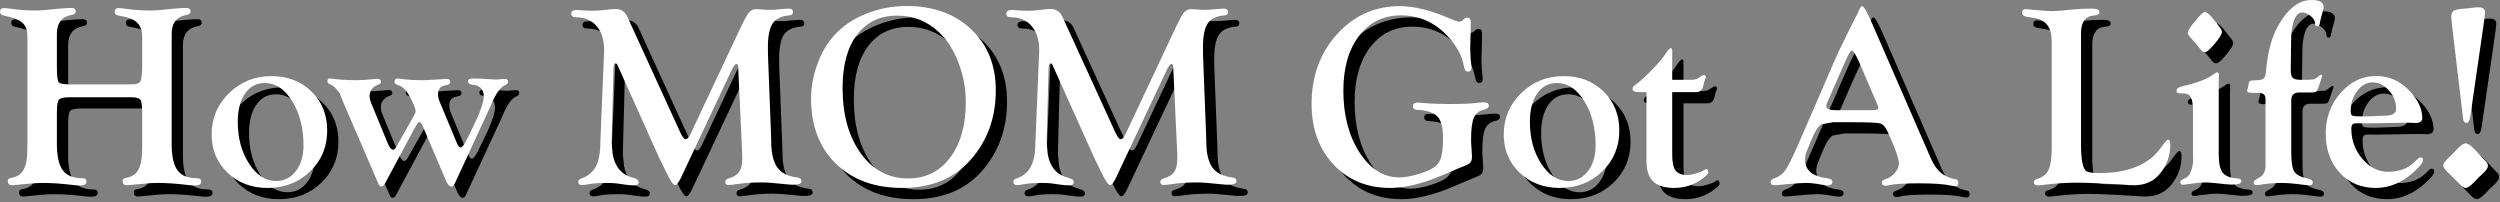 <svg width="667" height="54" viewBox="0 0 667 54" fill="none" xmlns="http://www.w3.org/2000/svg">
<rect x="0" y="0" width="667" height="54" fill="#808080" stroke="none"/>
<path d="M37.932 28.942H21.73C20.113 28.942 19.11 29.159 18.723 29.592C18.358 30.002 18.176 31.107 18.176 32.907V41.418C18.176 44.654 18.7 46.989 19.748 48.425C20.796 49.838 22.517 50.544 24.909 50.544C25.684 50.544 26.071 50.84 26.071 51.433C26.071 52.139 25.479 52.492 24.294 52.492C23.884 52.492 23.075 52.424 21.867 52.287C19.178 51.968 16.706 51.809 14.45 51.809C13.037 51.809 11.158 51.934 8.811 52.185C7.421 52.344 6.543 52.424 6.179 52.424C5.45 52.424 5.085 52.048 5.085 51.296C5.085 50.817 5.37 50.544 5.939 50.476C7.489 50.225 8.594 49.519 9.255 48.356C9.938 47.194 10.28 45.428 10.28 43.059L10.315 41.213V12.707C10.315 11.044 9.859 9.825 8.947 9.05C8.059 8.252 6.395 7.614 3.957 7.136C3.319 6.999 3 6.669 3 6.145C3 5.484 3.365 5.153 4.094 5.153C4.504 5.153 5.256 5.233 6.35 5.393C8.195 5.666 10.36 5.803 12.844 5.803C13.687 5.803 15.487 5.655 18.244 5.358C19.885 5.199 21.127 5.119 21.97 5.119C22.79 5.119 23.2 5.427 23.2 6.042C23.2 6.543 22.87 6.851 22.209 6.965C19.52 7.421 18.176 9.118 18.176 12.058V20.842C18.176 23.166 18.335 24.533 18.654 24.943C18.996 25.331 20.101 25.524 21.97 25.524H37.932C39.322 25.524 40.165 25.251 40.461 24.704C40.78 24.134 40.94 22.585 40.94 20.056V12.707C40.94 9.79 39.333 8.036 36.12 7.443L34.548 7.136C33.91 7.022 33.591 6.691 33.591 6.145C33.591 5.484 33.955 5.153 34.685 5.153C35.095 5.153 35.847 5.233 36.94 5.393C38.809 5.666 40.985 5.803 43.469 5.803C44.335 5.803 46.135 5.655 48.869 5.358C50.51 5.199 51.752 5.119 52.595 5.119C53.415 5.119 53.825 5.427 53.825 6.042C53.825 6.543 53.495 6.851 52.834 6.965C50.145 7.421 48.801 9.118 48.801 12.058V41.418C48.801 44.654 49.313 46.989 50.339 48.425C51.387 49.838 53.085 50.544 55.432 50.544C56.275 50.544 56.696 50.84 56.696 51.433C56.696 52.139 56.104 52.492 54.919 52.492C54.509 52.492 53.711 52.424 52.526 52.287C49.815 51.968 47.342 51.809 45.109 51.809C43.674 51.809 41.783 51.934 39.435 52.185C38.046 52.344 37.168 52.424 36.804 52.424C36.075 52.424 35.71 52.048 35.71 51.296C35.71 50.817 35.995 50.544 36.565 50.476C38.114 50.225 39.219 49.519 39.88 48.356C40.563 47.194 40.905 45.428 40.905 43.059L40.94 41.213V33.693C40.94 31.46 40.791 30.116 40.495 29.66C40.199 29.182 39.344 28.942 37.932 28.942Z" fill="black"/>
<path d="M75.427 23.303C79.733 23.303 83.288 24.67 86.091 27.404C88.894 30.139 90.295 33.614 90.295 37.829C90.295 42.181 88.768 45.827 85.715 48.767C82.684 51.683 78.902 53.142 74.367 53.142C70.106 53.142 66.551 51.786 63.703 49.074C60.878 46.363 59.465 42.956 59.465 38.855C59.465 34.548 61.014 30.879 64.113 27.849C67.235 24.818 71.006 23.303 75.427 23.303ZM73.649 25.148C71.439 25.148 69.685 26.083 68.386 27.951C67.087 29.82 66.438 32.338 66.438 35.505C66.438 39.834 67.44 43.548 69.445 46.648C71.451 49.746 73.866 51.296 76.691 51.296C78.833 51.296 80.576 50.419 81.921 48.664C83.288 46.887 83.972 44.608 83.972 41.828C83.972 37.18 82.969 33.238 80.964 30.002C78.959 26.766 76.52 25.148 73.649 25.148Z" fill="black"/>
<path d="M133.771 31.574L124.304 52.014C124.076 52.515 123.814 52.766 123.518 52.766C122.948 52.766 122.458 52.287 122.048 51.33L115.827 36.735C115.508 35.961 115.201 35.573 114.904 35.573C114.631 35.573 114.209 36.109 113.64 37.18L105.676 52.014C105.402 52.515 105.072 52.766 104.685 52.766C104.411 52.766 104.172 52.526 103.967 52.048L94.738 30.651L93.986 28.84C93.212 27.04 92.209 25.912 90.978 25.456C90.568 25.319 90.363 25.08 90.363 24.738C90.363 24.214 90.534 23.952 90.876 23.952C91.127 23.952 91.355 23.963 91.56 23.986C93.428 24.26 95.593 24.396 98.054 24.396C99.17 24.396 100.777 24.294 102.873 24.089C103.283 24.043 103.568 24.02 103.728 24.02C104.32 24.02 104.628 24.271 104.65 24.773C104.673 25.114 104.479 25.365 104.069 25.524C102.429 26.117 101.608 27.131 101.608 28.566C101.608 29.204 101.779 29.922 102.121 30.72L106.394 41.11C106.895 42.341 107.396 42.956 107.897 42.956C108.171 42.956 108.479 42.648 108.82 42.033L113.4 33.933C113.742 33.317 113.902 32.873 113.879 32.6C113.856 31.916 113.309 30.594 112.238 28.635C111.372 26.994 110.301 25.991 109.025 25.627C108.524 25.49 108.273 25.217 108.273 24.807C108.273 24.237 108.501 23.952 108.957 23.952C109.299 23.952 109.652 23.986 110.017 24.055C111.498 24.283 113.56 24.396 116.203 24.396C116.682 24.396 117.696 24.34 119.245 24.226L121.091 24.123C121.638 24.078 121.991 24.055 122.15 24.055C122.788 24.055 123.107 24.294 123.107 24.773C123.107 25.205 122.925 25.479 122.561 25.593L121.433 25.866C120.384 26.14 119.86 26.926 119.86 28.225C119.86 28.817 120.031 29.512 120.373 30.31L124.987 41.384C125.261 42.022 125.557 42.341 125.876 42.341C126.263 42.341 126.742 41.794 127.312 40.7L128.645 38C130.923 33.488 132.062 30.389 132.062 28.703C132.062 26.812 131.049 25.775 129.021 25.593C128.269 25.524 127.893 25.228 127.893 24.704C127.893 24.203 128.246 23.952 128.952 23.952C130.114 23.952 131.094 23.975 131.892 24.02L135.412 24.226L137.019 24.089C137.383 24.066 137.634 24.055 137.771 24.055C138.272 24.055 138.522 24.317 138.522 24.841C138.522 25.228 138.283 25.513 137.805 25.695C136.574 26.197 135.378 27.814 134.216 30.549L133.771 31.574Z" fill="black"/>
<path d="M170.412 7.546L184.426 38.171C185.041 39.515 185.554 40.176 185.964 40.153C186.374 40.13 186.796 39.663 187.229 38.752L200.148 11.306C201.356 8.708 202.222 7.079 202.746 6.418C203.27 5.757 203.954 5.427 204.797 5.427C205.116 5.427 205.617 5.461 206.301 5.529C206.962 5.598 207.645 5.632 208.352 5.632C209.286 5.632 210.437 5.552 211.804 5.393C212.51 5.324 213.034 5.29 213.376 5.29C214.174 5.29 214.572 5.609 214.572 6.247C214.572 6.771 214.265 7.056 213.649 7.102C211.507 7.261 210.004 7.979 209.138 9.255C208.295 10.531 207.873 12.684 207.873 15.715L207.907 18.039L208.728 39.299L208.762 40.7C208.762 43.845 209.309 46.18 210.402 47.707C211.519 49.211 213.342 50.1 215.871 50.373C216.509 50.464 216.828 50.795 216.828 51.364C216.828 51.98 216.053 52.287 214.504 52.287C214.048 52.287 213.319 52.23 212.316 52.116C209.536 51.82 207.565 51.672 206.403 51.672C204.011 51.672 202.017 51.786 200.422 52.014C198.918 52.242 197.893 52.355 197.346 52.355C196.776 52.355 196.491 52.071 196.491 51.501C196.491 51.068 196.822 50.76 197.482 50.578C198.781 50.214 199.693 49.633 200.217 48.835C200.764 48.037 201.037 46.852 201.037 45.28C201.037 44.528 201.026 43.993 201.003 43.674L199.943 20.979C199.921 20.363 199.772 20.056 199.499 20.056C199.157 20.056 198.69 20.682 198.098 21.936L185.246 49.211L184.768 50.236C184.107 51.649 183.56 52.367 183.127 52.39C182.626 52.412 181.783 51.159 180.598 48.63L178.854 45.075L167.883 20.671L167.644 20.158C167.552 19.999 167.416 19.919 167.233 19.919C166.869 19.919 166.687 20.386 166.687 21.32L166.652 22.414L166.174 41.042L166.481 44.255C167.119 47.605 168.908 49.655 171.848 50.407C172.873 50.658 173.386 51.045 173.386 51.569C173.386 52.162 172.987 52.458 172.189 52.458C171.574 52.458 170.845 52.401 170.002 52.287L167.575 51.945C166.96 51.854 166.071 51.809 164.909 51.809C162.836 51.809 161.218 51.922 160.056 52.15C159.304 52.31 158.734 52.39 158.347 52.39C157.64 52.39 157.287 52.093 157.287 51.501C157.287 51.091 157.561 50.795 158.107 50.612C159.862 50.02 161.138 48.972 161.936 47.468C162.756 45.941 163.166 43.833 163.166 41.145L164.089 18.689L164.191 16.398C164.191 13.664 163.519 11.522 162.175 9.973C160.853 8.4 159.03 7.614 156.706 7.614C155.84 7.614 155.407 7.295 155.407 6.657C155.407 5.996 155.897 5.666 156.877 5.666C157.082 5.666 157.344 5.677 157.663 5.7L159.646 5.837C160.01 5.86 160.477 5.871 161.047 5.871C162.118 5.871 163.166 5.803 164.191 5.666C165.741 5.484 166.743 5.393 167.199 5.393C168.703 5.393 169.774 6.11 170.412 7.546Z" fill="black"/>
<path d="M244.89 4.606C251.999 4.606 257.741 6.68 262.116 10.827C266.491 14.951 268.679 20.375 268.679 27.097C268.679 34.411 266.423 40.609 261.911 45.69C257.513 50.658 251.452 53.142 243.728 53.142C236.345 53.142 230.443 50.988 226.022 46.682C221.602 42.352 219.392 36.576 219.392 29.352C219.392 26.254 219.95 23.177 221.066 20.124C222.183 17.048 223.698 14.473 225.612 12.399C227.823 9.961 230.625 8.059 234.021 6.691C237.438 5.301 241.062 4.606 244.89 4.606ZM242.395 7.17C237.814 7.17 234.237 8.868 231.662 12.263C229.087 15.658 227.8 20.386 227.8 26.447C227.8 33.602 229.418 39.424 232.653 43.913C235.889 48.379 240.093 50.612 245.266 50.612C249.937 50.612 253.674 48.767 256.477 45.075C259.279 41.361 260.681 36.405 260.681 30.207C260.681 26.63 260.031 23.143 258.732 19.748C257.434 16.33 255.702 13.618 253.537 11.613C250.393 8.651 246.678 7.17 242.395 7.17Z" fill="black"/>
<path d="M286.486 7.546L300.5 38.171C301.115 39.515 301.628 40.176 302.038 40.153C302.448 40.13 302.87 39.663 303.303 38.752L316.223 11.306C317.43 8.708 318.296 7.079 318.82 6.418C319.344 5.757 320.028 5.427 320.871 5.427C321.19 5.427 321.691 5.461 322.375 5.529C323.036 5.598 323.719 5.632 324.426 5.632C325.36 5.632 326.511 5.552 327.878 5.393C328.584 5.324 329.108 5.29 329.45 5.29C330.248 5.29 330.646 5.609 330.646 6.247C330.646 6.771 330.339 7.056 329.724 7.102C327.582 7.261 326.078 7.979 325.212 9.255C324.369 10.531 323.947 12.684 323.947 15.715L323.981 18.039L324.802 39.299L324.836 40.7C324.836 43.845 325.383 46.18 326.477 47.707C327.593 49.211 329.416 50.1 331.945 50.373C332.583 50.464 332.902 50.795 332.902 51.364C332.902 51.98 332.128 52.287 330.578 52.287C330.122 52.287 329.393 52.23 328.391 52.116C325.611 51.82 323.64 51.672 322.478 51.672C320.085 51.672 318.091 51.786 316.496 52.014C314.992 52.242 313.967 52.355 313.42 52.355C312.85 52.355 312.565 52.071 312.565 51.501C312.565 51.068 312.896 50.76 313.557 50.578C314.855 50.214 315.767 49.633 316.291 48.835C316.838 48.037 317.111 46.852 317.111 45.28C317.111 44.528 317.1 43.993 317.077 43.674L316.018 20.979C315.995 20.363 315.847 20.056 315.573 20.056C315.231 20.056 314.764 20.682 314.172 21.936L301.32 49.211L300.842 50.236C300.181 51.649 299.634 52.367 299.201 52.39C298.7 52.412 297.857 51.159 296.672 48.63L294.929 45.075L283.957 20.671L283.718 20.158C283.627 19.999 283.49 19.919 283.308 19.919C282.943 19.919 282.761 20.386 282.761 21.32L282.727 22.414L282.248 41.042L282.556 44.255C283.194 47.605 284.982 49.655 287.922 50.407C288.947 50.658 289.46 51.045 289.46 51.569C289.46 52.162 289.061 52.458 288.264 52.458C287.648 52.458 286.919 52.401 286.076 52.287L283.649 51.945C283.034 51.854 282.146 51.809 280.983 51.809C278.91 51.809 277.292 51.922 276.13 52.15C275.378 52.31 274.808 52.39 274.421 52.39C273.715 52.39 273.361 52.093 273.361 51.501C273.361 51.091 273.635 50.795 274.182 50.612C275.936 50.02 277.212 48.972 278.01 47.468C278.83 45.941 279.24 43.833 279.24 41.145L280.163 18.689L280.266 16.398C280.266 13.664 279.593 11.522 278.249 9.973C276.927 8.4 275.104 7.614 272.78 7.614C271.914 7.614 271.481 7.295 271.481 6.657C271.481 5.996 271.971 5.666 272.951 5.666C273.156 5.666 273.418 5.677 273.737 5.7L275.72 5.837C276.084 5.86 276.551 5.871 277.121 5.871C278.192 5.871 279.24 5.803 280.266 5.666C281.815 5.484 282.818 5.393 283.273 5.393C284.777 5.393 285.848 6.11 286.486 7.546Z" fill="black"/>
<path d="M376.481 4.641C380.287 4.641 384.742 5.746 389.846 7.956C391.145 8.503 391.976 8.776 392.341 8.776C392.66 8.776 392.945 8.662 393.195 8.435L393.571 8.093C393.799 7.865 394.073 7.74 394.392 7.717C395.075 7.694 395.417 8.104 395.417 8.947L395.383 11.34L395.246 16.023L395.349 18.483C395.394 19.099 395.463 19.759 395.554 20.466C395.576 20.739 395.588 20.944 395.588 21.081C395.588 21.81 395.235 22.152 394.528 22.106C394.05 22.084 393.731 21.605 393.571 20.671C393.116 17.936 391.669 15.259 389.23 12.639C385.79 8.947 381.631 7.102 376.755 7.102C372.106 7.102 368.381 8.936 365.578 12.604C362.798 16.25 361.408 21.115 361.408 27.199C361.408 33.716 362.844 39.208 365.715 43.674C368.609 48.117 372.163 50.339 376.379 50.339C377.632 50.339 379.227 50.065 381.164 49.519C383.101 48.949 384.571 48.334 385.573 47.673C386.485 47.08 387.111 46.215 387.453 45.075C387.818 43.936 388 42.17 388 39.777C388 37.043 387.51 35.152 386.53 34.103C385.55 33.033 383.716 32.429 381.027 32.292C380.321 32.246 379.968 31.916 379.968 31.301C379.968 30.686 380.378 30.378 381.198 30.378C381.449 30.378 381.848 30.401 382.395 30.446C384.628 30.651 387.157 30.754 389.982 30.754C392.899 30.754 395.041 30.674 396.408 30.515C397.434 30.378 398.288 30.31 398.972 30.31C399.792 30.31 400.202 30.606 400.202 31.198C400.202 31.745 399.792 32.098 398.972 32.258C397.65 32.531 396.739 33.238 396.237 34.377C395.736 35.516 395.485 37.442 395.485 40.153C395.485 40.996 395.52 41.748 395.588 42.409C395.679 43.548 395.725 44.346 395.725 44.802C395.725 45.508 395.576 46.032 395.28 46.374C395.007 46.693 394.437 47.012 393.571 47.331C393.047 47.513 391.236 48.277 388.137 49.621C382.691 51.968 377.94 53.142 373.884 53.142C367.731 53.142 362.696 51.057 358.776 46.887C354.88 42.717 352.932 37.328 352.932 30.72C352.932 23.337 355.188 17.15 359.699 12.16C364.211 7.147 369.805 4.641 376.481 4.641Z" fill="black"/>
<path d="M420.163 23.303C424.47 23.303 428.024 24.67 430.827 27.404C433.63 30.139 435.031 33.614 435.031 37.829C435.031 42.181 433.505 45.827 430.451 48.767C427.421 51.683 423.638 53.142 419.104 53.142C414.842 53.142 411.288 51.786 408.439 49.074C405.614 46.363 404.201 42.956 404.201 38.855C404.201 34.548 405.751 30.879 408.85 27.849C411.971 24.818 415.743 23.303 420.163 23.303ZM418.386 25.148C416.175 25.148 414.421 26.083 413.122 27.951C411.823 29.82 411.174 32.338 411.174 35.505C411.174 39.834 412.176 43.548 414.182 46.648C416.187 49.746 418.602 51.296 421.428 51.296C423.57 51.296 425.313 50.419 426.657 48.664C428.024 46.887 428.708 44.608 428.708 41.828C428.708 37.18 427.705 33.238 425.7 30.002C423.695 26.766 421.257 25.148 418.386 25.148Z" fill="black"/>
<path d="M449.147 27.575V44.255C449.147 46.283 449.444 47.696 450.036 48.493C450.651 49.291 451.722 49.69 453.249 49.69C453.841 49.69 454.628 49.541 455.607 49.245C456.61 48.949 457.305 48.653 457.692 48.356C457.943 48.174 458.125 48.083 458.239 48.083C458.513 48.083 458.684 48.311 458.752 48.767L458.82 49.108L458.41 49.69C455.904 51.991 452.998 53.142 449.694 53.142C447.142 53.142 445.262 52.56 444.055 51.398C442.87 50.236 442.277 48.436 442.277 45.998V27.575H440.192C439.099 27.575 438.552 27.279 438.552 26.686C438.552 26.322 438.837 25.946 439.406 25.559C440.386 24.898 441.787 23.633 443.61 21.765C445.433 19.896 446.652 18.472 447.268 17.492C447.974 16.376 448.498 15.829 448.84 15.852C449.022 15.874 449.125 16.045 449.147 16.364V24.294H454.104C454.992 24.294 455.642 24.146 456.052 23.85L456.94 23.269C457.123 23.132 457.328 23.052 457.556 23.029C457.943 23.006 458.125 23.189 458.103 23.576C458.08 23.781 458 24.032 457.863 24.328C457.727 24.602 457.59 25.103 457.453 25.832C457.202 26.994 456.576 27.575 455.573 27.575H449.147Z" fill="black"/>
<path d="M502.502 9.323L518.054 45.041C518.828 46.841 519.74 48.185 520.788 49.074C521.836 49.963 523.192 50.555 524.855 50.852C525.266 50.92 525.471 51.239 525.471 51.809C525.471 52.424 525.209 52.72 524.685 52.697C524.388 52.675 523.955 52.606 523.386 52.492C521.631 52.105 518.806 51.911 514.909 51.911C510.99 51.911 508.324 52.082 506.911 52.424C506.569 52.515 506.273 52.56 506.022 52.56C505.384 52.56 505.065 52.242 505.065 51.603C505.065 51.285 505.316 51.045 505.817 50.886C506.911 50.567 507.811 49.997 508.518 49.177C509.247 48.356 509.611 47.491 509.611 46.579C509.611 45.303 508.62 42.5 506.638 38.171C506.022 36.849 505.339 36.097 504.587 35.915C503.858 35.71 501.237 35.607 496.726 35.607H492.077L489.001 36.154C488.158 36.542 487.201 38.046 486.13 40.666L485.07 43.298C484.751 44.05 484.592 44.813 484.592 45.588C484.592 48.459 486.597 50.122 490.607 50.578C491.473 50.692 491.895 51.023 491.872 51.569C491.826 52.162 491.416 52.458 490.642 52.458C490.231 52.458 489.65 52.39 488.898 52.253C487.395 51.957 486.05 51.809 484.865 51.809C483.794 51.809 482.062 51.922 479.67 52.15C477.893 52.333 476.787 52.424 476.354 52.424C475.716 52.424 475.397 52.15 475.397 51.603C475.397 51.148 475.716 50.806 476.354 50.578C477.585 50.191 478.565 49.484 479.294 48.459C480.046 47.411 481.151 45.223 482.609 41.897L491.94 20.363C492.692 18.654 493.216 17.481 493.513 16.843L496.691 10.315C497.785 8.173 498.332 7.102 498.332 7.102C498.332 7.17 498.332 7.204 498.332 7.204C498.332 7.204 498.514 6.783 498.879 5.939C499.243 5.074 499.551 4.641 499.802 4.641C500.166 4.641 500.793 5.598 501.682 7.512L502.502 9.323ZM503.801 30.72L499.323 20.261C498.252 17.754 497.489 16.501 497.033 16.501C496.76 16.501 496.258 17.31 495.529 18.928L494.88 20.363L490.881 29.489L490.505 30.344C490.345 30.686 490.266 30.982 490.266 31.232C490.266 32.007 491.086 32.395 492.727 32.395H502.844C503.71 32.395 504.143 32.155 504.143 31.677C504.143 31.563 504.086 31.369 503.972 31.096L503.801 30.72Z" fill="black"/>
<path d="M558.215 41.555C558.215 45.816 558.728 48.208 559.753 48.732C560.323 49.029 561.439 49.177 563.103 49.177C570.85 49.177 576.341 46.898 579.577 42.341C580.557 40.951 581.172 40.256 581.423 40.256C581.833 40.256 582.038 40.723 582.038 41.657C582.038 44.551 581.092 47.137 579.201 49.416C577.538 51.421 575.271 52.424 572.399 52.424C571.807 52.424 570.725 52.367 569.152 52.253C568.742 52.23 567.375 52.15 565.051 52.014L561.325 51.843C560.072 51.774 558.648 51.74 557.053 51.74C554.41 51.74 551.561 51.922 548.508 52.287C547.574 52.401 546.947 52.458 546.628 52.458C545.967 52.458 545.637 52.162 545.637 51.569C545.637 51.159 545.933 50.874 546.525 50.715C547.984 50.305 548.986 49.519 549.533 48.356C550.103 47.172 550.388 45.246 550.388 42.58V14.006C550.388 10.36 548.872 8.298 545.842 7.819L543.791 7.478C542.925 7.341 542.492 6.999 542.492 6.452C542.492 5.769 542.834 5.427 543.518 5.427C543.745 5.427 544.076 5.461 544.509 5.529C544.828 5.552 545.272 5.598 545.842 5.666L547.312 5.769C548.701 5.905 549.738 5.974 550.422 5.974C551.516 5.974 553.259 5.837 555.651 5.563C557.429 5.381 559.24 5.29 561.086 5.29C562.453 5.29 563.137 5.609 563.137 6.247C563.137 6.794 562.647 7.09 561.667 7.136C559.366 7.295 558.215 8.879 558.215 11.887V41.555Z" fill="black"/>
<path d="M591.267 6.145C591.745 6.145 592.6 6.919 593.83 8.469L595.266 10.315C595.607 10.747 595.79 11.146 595.812 11.511C595.835 12.058 595.209 13.094 593.933 14.621C592.657 16.148 591.779 16.911 591.301 16.911C590.982 16.911 590.674 16.774 590.378 16.501L588.771 14.553L587.268 12.844C586.88 12.365 586.687 11.978 586.687 11.682C586.687 11.226 587.359 10.189 588.703 8.571C590.048 6.953 590.902 6.145 591.267 6.145ZM594.958 24.807V44.187C594.958 46.511 595.3 48.129 595.983 49.04C596.69 49.952 597.989 50.464 599.88 50.578C600.632 50.624 601.008 50.886 601.008 51.364C601.008 51.957 600.108 52.253 598.308 52.253C598.08 52.253 597.59 52.219 596.838 52.15L594.274 51.877C592.862 51.74 591.927 51.672 591.472 51.672C590.264 51.672 588.635 51.831 586.584 52.15C586.083 52.242 585.695 52.287 585.422 52.287C584.943 52.287 584.704 52.071 584.704 51.638C584.704 51.342 584.852 51.114 585.148 50.954L586.311 50.373C586.812 50.122 587.233 49.53 587.575 48.596C587.94 47.661 588.122 46.682 588.122 45.656L588.088 44.221V32.634C588.088 30.856 587.894 29.626 587.507 28.942C587.142 28.259 586.47 27.917 585.49 27.917H584.704C584.271 27.917 583.975 27.826 583.815 27.644C583.747 27.552 583.713 27.393 583.713 27.165C583.713 26.595 584.408 26.162 585.798 25.866C589.261 25.137 591.984 24.032 593.967 22.551C594.217 22.391 594.411 22.311 594.548 22.311C594.867 22.334 595.026 22.551 595.026 22.961L594.992 23.269C594.969 23.474 594.958 23.986 594.958 24.807Z" fill="black"/>
<path d="M619.636 27.678H616.354C614.987 27.678 614.304 28.395 614.304 29.831V43.81C614.304 46.294 614.589 47.969 615.158 48.835C615.751 49.701 616.993 50.316 618.884 50.681C619.659 50.84 620.046 51.171 620.046 51.672C620.046 52.196 619.715 52.458 619.055 52.458C618.872 52.458 618.326 52.401 617.414 52.287C615.158 51.968 613.244 51.809 611.672 51.809C609.849 51.809 607.969 51.968 606.032 52.287C605.554 52.355 605.201 52.39 604.973 52.39C604.517 52.39 604.289 52.173 604.289 51.74C604.289 51.398 604.494 51.114 604.904 50.886L605.896 50.305C606.921 49.712 607.434 48.675 607.434 47.194V29.352C607.434 28.327 606.875 27.814 605.759 27.814L604.699 27.78H603.879C602.99 27.78 602.546 27.587 602.546 27.199C602.546 27.04 602.591 26.835 602.683 26.584C602.774 26.333 602.865 25.9 602.956 25.285C603.024 24.784 603.264 24.522 603.674 24.499L605.314 24.396C606.135 24.351 606.693 24.18 606.989 23.884C607.308 23.588 607.502 23.006 607.57 22.141C607.958 17.128 609.017 13.072 610.749 9.973C613.347 5.324 616.32 3 619.67 3C621.857 3 622.951 3.627 622.951 4.88C622.951 5.085 622.894 5.381 622.78 5.769C622.325 7.364 622.04 8.503 621.926 9.187C621.857 9.756 621.664 10.041 621.345 10.041C621.003 10.041 620.798 9.882 620.729 9.562L620.593 8.845C620.456 8.229 620.023 7.66 619.294 7.136C618.588 6.589 617.904 6.315 617.243 6.315C616.332 6.315 615.603 7.01 615.056 8.4C614.532 9.768 614.27 11.602 614.27 13.903L614.167 21.662C614.167 22.688 614.338 23.383 614.68 23.747C615.044 24.112 615.728 24.294 616.73 24.294C618.713 24.294 619.886 24.26 620.251 24.191C620.638 24.1 621.174 23.747 621.857 23.132L622.165 22.961C622.461 22.938 622.598 23.075 622.575 23.371L622.404 23.747L621.584 26.276C621.356 26.937 621.14 27.336 620.935 27.473C620.752 27.609 620.319 27.678 619.636 27.678Z" fill="black"/>
<path d="M636.931 23.269C640.463 23.269 643.505 24.659 646.057 27.439C648.199 29.785 649.27 32.133 649.27 34.48C649.27 35.368 648.654 35.812 647.424 35.812L645.852 35.744H645.065L636.521 35.881L633.137 35.915L631.975 35.881C631.314 35.881 630.892 35.961 630.71 36.12C630.459 36.348 630.334 36.77 630.334 37.385C630.334 40.393 631.314 43.059 633.273 45.383C635.256 47.684 637.535 48.835 640.109 48.835C643.003 48.835 645.316 48.003 647.048 46.34L648.142 45.28C648.324 45.098 648.518 45.007 648.723 45.007C649.224 45.007 649.475 45.246 649.475 45.725C649.475 46.385 648.597 47.491 646.843 49.04C643.744 51.774 640.417 53.142 636.862 53.142C632.92 53.142 629.707 51.786 627.224 49.074C624.74 46.363 623.498 42.865 623.498 38.581C623.498 34.434 624.82 30.845 627.463 27.814C630.129 24.784 633.285 23.269 636.931 23.269ZM635.974 24.977C634.424 24.977 633.068 25.741 631.906 27.268C630.744 28.794 630.163 30.594 630.163 32.668C630.163 33.329 630.323 33.727 630.642 33.864C630.983 34.001 631.883 34.069 633.342 34.069C634.094 34.069 634.891 34.047 635.734 34.001C637.785 33.91 638.97 33.864 639.289 33.864C641.294 33.864 642.297 33.249 642.297 32.019C642.297 30.173 641.647 28.544 640.349 27.131C639.073 25.695 637.614 24.977 635.974 24.977Z" fill="black"/>
<path d="M665.812 8.264L662.121 33.762C661.939 35.106 661.586 35.778 661.062 35.778C660.537 35.778 660.23 35.38 660.139 34.582L657.199 9.699C657.062 8.492 656.994 7.728 656.994 7.409C656.994 6.68 657.199 6.179 657.609 5.905C658.042 5.609 658.897 5.415 660.173 5.324C660.902 5.279 661.597 5.21 662.258 5.119C663.169 5.005 663.83 4.948 664.24 4.948C665.425 4.948 666.018 5.427 666.018 6.384L665.915 7.307L665.812 8.264ZM660.822 41.247C661.415 41.247 662.178 41.748 663.112 42.751L665.129 44.904L666.462 46.306C666.667 46.602 666.77 46.932 666.77 47.297C666.77 47.821 666.268 48.539 665.266 49.45C664.742 49.883 664.092 50.521 663.317 51.364C662.224 52.549 661.392 53.142 660.822 53.142C660.367 53.142 659.751 52.731 658.977 51.911C657.928 50.772 657.119 49.952 656.55 49.45C655.433 48.448 654.875 47.673 654.875 47.126C654.875 46.602 655.365 45.907 656.345 45.041C656.846 44.608 657.575 43.867 658.532 42.819C659.512 41.771 660.275 41.247 660.822 41.247Z" fill="black"/>
<path d="M34.932 25.942H18.73C17.113 25.942 16.11 26.159 15.723 26.592C15.358 27.002 15.176 28.107 15.176 29.907V38.418C15.176 41.654 15.7 43.989 16.748 45.425C17.796 46.838 19.517 47.544 21.909 47.544C22.684 47.544 23.071 47.84 23.071 48.433C23.071 49.139 22.479 49.492 21.294 49.492C20.884 49.492 20.075 49.424 18.867 49.287C16.178 48.968 13.706 48.809 11.45 48.809C10.037 48.809 8.158 48.934 5.811 49.185C4.421 49.344 3.543 49.424 3.179 49.424C2.45 49.424 2.085 49.048 2.085 48.296C2.085 47.817 2.37 47.544 2.939 47.476C4.489 47.225 5.594 46.519 6.255 45.356C6.938 44.194 7.28 42.428 7.28 40.059L7.314 38.213V9.707C7.314 8.044 6.859 6.825 5.947 6.05C5.059 5.252 3.395 4.614 0.957 4.136C0.319 3.999 0 3.669 0 3.145C0 2.484 0.365 2.153 1.094 2.153C1.504 2.153 2.256 2.233 3.35 2.393C5.195 2.666 7.36 2.803 9.844 2.803C10.687 2.803 12.487 2.655 15.244 2.358C16.885 2.199 18.127 2.119 18.97 2.119C19.79 2.119 20.2 2.427 20.2 3.042C20.2 3.543 19.87 3.851 19.209 3.965C16.52 4.421 15.176 6.118 15.176 9.058V17.842C15.176 20.166 15.335 21.533 15.654 21.943C15.996 22.331 17.101 22.524 18.97 22.524H34.932C36.322 22.524 37.165 22.251 37.461 21.704C37.78 21.134 37.94 19.585 37.94 17.056V9.707C37.94 6.79 36.333 5.036 33.12 4.443L31.548 4.136C30.91 4.022 30.591 3.691 30.591 3.145C30.591 2.484 30.955 2.153 31.685 2.153C32.095 2.153 32.847 2.233 33.94 2.393C35.809 2.666 37.985 2.803 40.469 2.803C41.335 2.803 43.135 2.655 45.869 2.358C47.51 2.199 48.752 2.119 49.595 2.119C50.415 2.119 50.825 2.427 50.825 3.042C50.825 3.543 50.495 3.851 49.834 3.965C47.145 4.421 45.801 6.118 45.801 9.058V38.418C45.801 41.654 46.313 43.989 47.339 45.425C48.387 46.838 50.085 47.544 52.432 47.544C53.275 47.544 53.696 47.84 53.696 48.433C53.696 49.139 53.104 49.492 51.919 49.492C51.509 49.492 50.711 49.424 49.526 49.287C46.815 48.968 44.342 48.809 42.109 48.809C40.674 48.809 38.783 48.934 36.435 49.185C35.046 49.344 34.168 49.424 33.804 49.424C33.075 49.424 32.71 49.048 32.71 48.296C32.71 47.817 32.995 47.544 33.565 47.476C35.114 47.225 36.219 46.519 36.88 45.356C37.563 44.194 37.905 42.428 37.905 40.059L37.94 38.213V30.693C37.94 28.46 37.791 27.116 37.495 26.66C37.199 26.182 36.344 25.942 34.932 25.942Z" fill="white"/>
<path d="M72.427 20.303C76.733 20.303 80.288 21.67 83.091 24.404C85.894 27.139 87.295 30.614 87.295 34.829C87.295 39.181 85.768 42.827 82.715 45.767C79.684 48.683 75.902 50.142 71.367 50.142C67.106 50.142 63.551 48.786 60.703 46.074C57.878 43.363 56.465 39.956 56.465 35.855C56.465 31.548 58.014 27.879 61.113 24.849C64.235 21.818 68.006 20.303 72.427 20.303ZM70.649 22.148C68.439 22.148 66.685 23.083 65.386 24.951C64.087 26.82 63.438 29.338 63.438 32.505C63.438 36.834 64.44 40.548 66.445 43.648C68.451 46.746 70.866 48.296 73.691 48.296C75.833 48.296 77.576 47.419 78.921 45.664C80.288 43.887 80.972 41.608 80.972 38.828C80.972 34.18 79.969 30.238 77.964 27.002C75.959 23.766 73.52 22.148 70.649 22.148Z" fill="white"/>
<path d="M130.771 28.574L121.304 49.014C121.076 49.515 120.814 49.766 120.518 49.766C119.948 49.766 119.458 49.287 119.048 48.33L112.827 33.735C112.508 32.961 112.201 32.573 111.904 32.573C111.631 32.573 111.209 33.109 110.64 34.18L102.676 49.014C102.402 49.515 102.072 49.766 101.685 49.766C101.411 49.766 101.172 49.526 100.967 49.048L91.738 27.651L90.986 25.84C90.212 24.04 89.209 22.912 87.978 22.456C87.568 22.319 87.363 22.08 87.363 21.738C87.363 21.214 87.534 20.952 87.876 20.952C88.127 20.952 88.355 20.963 88.56 20.986C90.428 21.26 92.593 21.396 95.054 21.396C96.17 21.396 97.777 21.294 99.873 21.089C100.283 21.043 100.568 21.02 100.728 21.02C101.32 21.02 101.628 21.271 101.65 21.773C101.673 22.114 101.479 22.365 101.069 22.524C99.429 23.117 98.608 24.131 98.608 25.566C98.608 26.204 98.779 26.922 99.121 27.72L103.394 38.11C103.895 39.341 104.396 39.956 104.897 39.956C105.171 39.956 105.479 39.648 105.82 39.033L110.4 30.933C110.742 30.317 110.902 29.873 110.879 29.6C110.856 28.916 110.309 27.594 109.238 25.635C108.372 23.994 107.301 22.991 106.025 22.627C105.524 22.49 105.273 22.217 105.273 21.807C105.273 21.237 105.501 20.952 105.957 20.952C106.299 20.952 106.652 20.986 107.017 21.055C108.498 21.283 110.56 21.396 113.203 21.396C113.682 21.396 114.696 21.34 116.245 21.226L118.091 21.123C118.638 21.078 118.991 21.055 119.15 21.055C119.788 21.055 120.107 21.294 120.107 21.773C120.107 22.205 119.925 22.479 119.561 22.593L118.433 22.866C117.384 23.14 116.86 23.926 116.86 25.225C116.86 25.817 117.031 26.512 117.373 27.31L121.987 38.384C122.261 39.022 122.557 39.341 122.876 39.341C123.263 39.341 123.742 38.794 124.312 37.7L125.645 35C127.923 30.488 129.062 27.389 129.062 25.703C129.062 23.812 128.049 22.775 126.021 22.593C125.269 22.524 124.893 22.228 124.893 21.704C124.893 21.203 125.246 20.952 125.952 20.952C127.114 20.952 128.094 20.975 128.892 21.02L132.412 21.226L134.019 21.089C134.383 21.066 134.634 21.055 134.771 21.055C135.272 21.055 135.522 21.317 135.522 21.841C135.522 22.228 135.283 22.513 134.805 22.695C133.574 23.197 132.378 24.814 131.216 27.549L130.771 28.574Z" fill="white"/>
<path d="M167.412 4.546L181.426 35.171C182.041 36.515 182.554 37.176 182.964 37.153C183.374 37.13 183.796 36.663 184.229 35.752L197.148 8.306C198.356 5.708 199.222 4.079 199.746 3.418C200.27 2.757 200.954 2.427 201.797 2.427C202.116 2.427 202.617 2.461 203.301 2.529C203.962 2.598 204.645 2.632 205.352 2.632C206.286 2.632 207.437 2.552 208.804 2.393C209.51 2.324 210.034 2.29 210.376 2.29C211.174 2.29 211.572 2.609 211.572 3.247C211.572 3.771 211.265 4.056 210.649 4.102C208.507 4.261 207.004 4.979 206.138 6.255C205.295 7.531 204.873 9.684 204.873 12.715L204.907 15.039L205.728 36.299L205.762 37.7C205.762 40.845 206.309 43.18 207.402 44.707C208.519 46.211 210.342 47.1 212.871 47.373C213.509 47.464 213.828 47.795 213.828 48.364C213.828 48.98 213.053 49.287 211.504 49.287C211.048 49.287 210.319 49.23 209.316 49.116C206.536 48.82 204.565 48.672 203.403 48.672C201.011 48.672 199.017 48.786 197.422 49.014C195.918 49.242 194.893 49.355 194.346 49.355C193.776 49.355 193.491 49.071 193.491 48.501C193.491 48.068 193.822 47.76 194.482 47.578C195.781 47.214 196.693 46.633 197.217 45.835C197.764 45.037 198.037 43.852 198.037 42.28C198.037 41.528 198.026 40.993 198.003 40.674L196.943 17.979C196.921 17.363 196.772 17.056 196.499 17.056C196.157 17.056 195.69 17.682 195.098 18.936L182.246 46.211L181.768 47.236C181.107 48.649 180.56 49.367 180.127 49.39C179.626 49.412 178.783 48.159 177.598 45.63L175.854 42.075L164.883 17.671L164.644 17.158C164.552 16.999 164.416 16.919 164.233 16.919C163.869 16.919 163.687 17.386 163.687 18.32L163.652 19.414L163.174 38.042L163.481 41.255C164.119 44.605 165.908 46.655 168.848 47.407C169.873 47.658 170.386 48.045 170.386 48.569C170.386 49.162 169.987 49.458 169.189 49.458C168.574 49.458 167.845 49.401 167.002 49.287L164.575 48.945C163.96 48.854 163.071 48.809 161.909 48.809C159.836 48.809 158.218 48.922 157.056 49.15C156.304 49.31 155.734 49.39 155.347 49.39C154.64 49.39 154.287 49.093 154.287 48.501C154.287 48.091 154.561 47.795 155.107 47.612C156.862 47.02 158.138 45.972 158.936 44.468C159.756 42.941 160.166 40.833 160.166 38.145L161.089 15.688L161.191 13.398C161.191 10.664 160.519 8.522 159.175 6.973C157.853 5.4 156.03 4.614 153.706 4.614C152.84 4.614 152.407 4.295 152.407 3.657C152.407 2.996 152.897 2.666 153.877 2.666C154.082 2.666 154.344 2.677 154.663 2.7L156.646 2.837C157.01 2.86 157.477 2.871 158.047 2.871C159.118 2.871 160.166 2.803 161.191 2.666C162.741 2.484 163.743 2.393 164.199 2.393C165.703 2.393 166.774 3.11 167.412 4.546Z" fill="white"/>
<path d="M241.89 1.606C248.999 1.606 254.741 3.68 259.116 7.827C263.491 11.951 265.679 17.375 265.679 24.097C265.679 31.411 263.423 37.609 258.911 42.69C254.513 47.658 248.452 50.142 240.728 50.142C233.345 50.142 227.443 47.988 223.022 43.682C218.602 39.352 216.392 33.576 216.392 26.352C216.392 23.254 216.95 20.177 218.066 17.124C219.183 14.048 220.698 11.473 222.612 9.399C224.823 6.961 227.625 5.059 231.021 3.691C234.438 2.301 238.062 1.606 241.89 1.606ZM239.395 4.17C234.814 4.17 231.237 5.868 228.662 9.263C226.087 12.658 224.8 17.386 224.8 23.447C224.8 30.602 226.418 36.424 229.653 40.913C232.889 45.379 237.093 47.612 242.266 47.612C246.937 47.612 250.674 45.767 253.477 42.075C256.279 38.361 257.681 33.405 257.681 27.207C257.681 23.63 257.031 20.143 255.732 16.748C254.434 13.33 252.702 10.618 250.537 8.613C247.393 5.651 243.678 4.17 239.395 4.17Z" fill="white"/>
<path d="M283.486 4.546L297.5 35.171C298.115 36.515 298.628 37.176 299.038 37.153C299.448 37.13 299.87 36.663 300.303 35.752L313.223 8.306C314.43 5.708 315.296 4.079 315.82 3.418C316.344 2.757 317.028 2.427 317.871 2.427C318.19 2.427 318.691 2.461 319.375 2.529C320.036 2.598 320.719 2.632 321.426 2.632C322.36 2.632 323.511 2.552 324.878 2.393C325.584 2.324 326.108 2.29 326.45 2.29C327.248 2.29 327.646 2.609 327.646 3.247C327.646 3.771 327.339 4.056 326.724 4.102C324.582 4.261 323.078 4.979 322.212 6.255C321.369 7.531 320.947 9.684 320.947 12.715L320.981 15.039L321.802 36.299L321.836 37.7C321.836 40.845 322.383 43.18 323.477 44.707C324.593 46.211 326.416 47.1 328.945 47.373C329.583 47.464 329.902 47.795 329.902 48.364C329.902 48.98 329.128 49.287 327.578 49.287C327.122 49.287 326.393 49.23 325.391 49.116C322.611 48.82 320.64 48.672 319.478 48.672C317.085 48.672 315.091 48.786 313.496 49.014C311.992 49.242 310.967 49.355 310.42 49.355C309.85 49.355 309.565 49.071 309.565 48.501C309.565 48.068 309.896 47.76 310.557 47.578C311.855 47.214 312.767 46.633 313.291 45.835C313.838 45.037 314.111 43.852 314.111 42.28C314.111 41.528 314.1 40.993 314.077 40.674L313.018 17.979C312.995 17.363 312.847 17.056 312.573 17.056C312.231 17.056 311.764 17.682 311.172 18.936L298.32 46.211L297.842 47.236C297.181 48.649 296.634 49.367 296.201 49.39C295.7 49.412 294.857 48.159 293.672 45.63L291.929 42.075L280.957 17.671L280.718 17.158C280.627 16.999 280.49 16.919 280.308 16.919C279.943 16.919 279.761 17.386 279.761 18.32L279.727 19.414L279.248 38.042L279.556 41.255C280.194 44.605 281.982 46.655 284.922 47.407C285.947 47.658 286.46 48.045 286.46 48.569C286.46 49.162 286.061 49.458 285.264 49.458C284.648 49.458 283.919 49.401 283.076 49.287L280.649 48.945C280.034 48.854 279.146 48.809 277.983 48.809C275.91 48.809 274.292 48.922 273.13 49.15C272.378 49.31 271.808 49.39 271.421 49.39C270.715 49.39 270.361 49.093 270.361 48.501C270.361 48.091 270.635 47.795 271.182 47.612C272.936 47.02 274.212 45.972 275.01 44.468C275.83 42.941 276.24 40.833 276.24 38.145L277.163 15.688L277.266 13.398C277.266 10.664 276.593 8.522 275.249 6.973C273.927 5.4 272.104 4.614 269.78 4.614C268.914 4.614 268.481 4.295 268.481 3.657C268.481 2.996 268.971 2.666 269.951 2.666C270.156 2.666 270.418 2.677 270.737 2.7L272.72 2.837C273.084 2.86 273.551 2.871 274.121 2.871C275.192 2.871 276.24 2.803 277.266 2.666C278.815 2.484 279.818 2.393 280.273 2.393C281.777 2.393 282.848 3.11 283.486 4.546Z" fill="white"/>
<path d="M373.481 1.641C377.287 1.641 381.742 2.746 386.846 4.956C388.145 5.503 388.976 5.776 389.341 5.776C389.66 5.776 389.945 5.662 390.195 5.435L390.571 5.093C390.799 4.865 391.073 4.74 391.392 4.717C392.075 4.694 392.417 5.104 392.417 5.947L392.383 8.34L392.246 13.023L392.349 15.483C392.394 16.099 392.463 16.759 392.554 17.466C392.576 17.739 392.588 17.944 392.588 18.081C392.588 18.81 392.235 19.152 391.528 19.106C391.05 19.084 390.731 18.605 390.571 17.671C390.116 14.937 388.669 12.259 386.23 9.639C382.79 5.947 378.631 4.102 373.755 4.102C369.106 4.102 365.381 5.936 362.578 9.604C359.798 13.25 358.408 18.115 358.408 24.199C358.408 30.716 359.844 36.208 362.715 40.674C365.609 45.117 369.163 47.339 373.379 47.339C374.632 47.339 376.227 47.065 378.164 46.519C380.101 45.949 381.571 45.334 382.573 44.673C383.485 44.08 384.111 43.215 384.453 42.075C384.818 40.936 385 39.17 385 36.777C385 34.043 384.51 32.152 383.53 31.104C382.55 30.033 380.716 29.429 378.027 29.292C377.321 29.246 376.968 28.916 376.968 28.301C376.968 27.686 377.378 27.378 378.198 27.378C378.449 27.378 378.848 27.401 379.395 27.446C381.628 27.651 384.157 27.754 386.982 27.754C389.899 27.754 392.041 27.674 393.408 27.515C394.434 27.378 395.288 27.31 395.972 27.31C396.792 27.31 397.202 27.606 397.202 28.198C397.202 28.745 396.792 29.098 395.972 29.258C394.65 29.531 393.739 30.238 393.237 31.377C392.736 32.516 392.485 34.442 392.485 37.153C392.485 37.996 392.52 38.748 392.588 39.409C392.679 40.548 392.725 41.346 392.725 41.802C392.725 42.508 392.576 43.032 392.28 43.374C392.007 43.693 391.437 44.012 390.571 44.331C390.047 44.513 388.236 45.277 385.137 46.621C379.691 48.968 374.94 50.142 370.884 50.142C364.731 50.142 359.696 48.057 355.776 43.887C351.88 39.717 349.932 34.328 349.932 27.72C349.932 20.337 352.188 14.15 356.699 9.16C361.211 4.147 366.805 1.641 373.481 1.641Z" fill="white"/>
<path d="M417.163 20.303C421.47 20.303 425.024 21.67 427.827 24.404C430.63 27.139 432.031 30.614 432.031 34.829C432.031 39.181 430.505 42.827 427.451 45.767C424.421 48.683 420.638 50.142 416.104 50.142C411.842 50.142 408.288 48.786 405.439 46.074C402.614 43.363 401.201 39.956 401.201 35.855C401.201 31.548 402.751 27.879 405.85 24.849C408.971 21.818 412.743 20.303 417.163 20.303ZM415.386 22.148C413.175 22.148 411.421 23.083 410.122 24.951C408.823 26.82 408.174 29.338 408.174 32.505C408.174 36.834 409.176 40.548 411.182 43.648C413.187 46.746 415.602 48.296 418.428 48.296C420.57 48.296 422.313 47.419 423.657 45.664C425.024 43.887 425.708 41.608 425.708 38.828C425.708 34.18 424.705 30.238 422.7 27.002C420.695 23.766 418.257 22.148 415.386 22.148Z" fill="white"/>
<path d="M446.147 24.575V41.255C446.147 43.283 446.444 44.696 447.036 45.493C447.651 46.291 448.722 46.69 450.249 46.69C450.841 46.69 451.628 46.541 452.607 46.245C453.61 45.949 454.305 45.653 454.692 45.356C454.943 45.174 455.125 45.083 455.239 45.083C455.513 45.083 455.684 45.311 455.752 45.767L455.82 46.108L455.41 46.69C452.904 48.991 449.998 50.142 446.694 50.142C444.142 50.142 442.262 49.56 441.055 48.398C439.87 47.236 439.277 45.436 439.277 42.998V24.575H437.192C436.099 24.575 435.552 24.279 435.552 23.686C435.552 23.322 435.837 22.946 436.406 22.559C437.386 21.898 438.787 20.633 440.61 18.765C442.433 16.896 443.652 15.472 444.268 14.492C444.974 13.376 445.498 12.829 445.84 12.852C446.022 12.874 446.125 13.045 446.147 13.364V21.294H451.104C451.992 21.294 452.642 21.146 453.052 20.85L453.94 20.269C454.123 20.132 454.328 20.052 454.556 20.029C454.943 20.006 455.125 20.189 455.103 20.576C455.08 20.781 455 21.032 454.863 21.328C454.727 21.602 454.59 22.103 454.453 22.832C454.202 23.994 453.576 24.575 452.573 24.575H446.147Z" fill="white"/>
<path d="M499.502 6.323L515.054 42.041C515.828 43.841 516.74 45.185 517.788 46.074C518.836 46.963 520.192 47.555 521.855 47.852C522.266 47.92 522.471 48.239 522.471 48.809C522.471 49.424 522.209 49.72 521.685 49.697C521.388 49.675 520.955 49.606 520.386 49.492C518.631 49.105 515.806 48.911 511.909 48.911C507.99 48.911 505.324 49.082 503.911 49.424C503.569 49.515 503.273 49.56 503.022 49.56C502.384 49.56 502.065 49.242 502.065 48.603C502.065 48.285 502.316 48.045 502.817 47.886C503.911 47.567 504.811 46.997 505.518 46.177C506.247 45.356 506.611 44.491 506.611 43.579C506.611 42.303 505.62 39.5 503.638 35.171C503.022 33.849 502.339 33.097 501.587 32.915C500.858 32.71 498.237 32.607 493.726 32.607H489.077L486.001 33.154C485.158 33.542 484.201 35.046 483.13 37.666L482.07 40.298C481.751 41.05 481.592 41.813 481.592 42.588C481.592 45.459 483.597 47.122 487.607 47.578C488.473 47.692 488.895 48.023 488.872 48.569C488.826 49.162 488.416 49.458 487.642 49.458C487.231 49.458 486.65 49.39 485.898 49.253C484.395 48.957 483.05 48.809 481.865 48.809C480.794 48.809 479.062 48.922 476.67 49.15C474.893 49.333 473.787 49.424 473.354 49.424C472.716 49.424 472.397 49.15 472.397 48.603C472.397 48.148 472.716 47.806 473.354 47.578C474.585 47.191 475.565 46.484 476.294 45.459C477.046 44.411 478.151 42.223 479.609 38.897L488.94 17.363C489.692 15.654 490.216 14.481 490.513 13.843L493.691 7.314C494.785 5.173 495.332 4.102 495.332 4.102C495.332 4.17 495.332 4.204 495.332 4.204C495.332 4.204 495.514 3.783 495.879 2.939C496.243 2.074 496.551 1.641 496.802 1.641C497.166 1.641 497.793 2.598 498.682 4.512L499.502 6.323ZM500.801 27.72L496.323 17.261C495.252 14.754 494.489 13.501 494.033 13.501C493.76 13.501 493.258 14.31 492.529 15.928L491.88 17.363L487.881 26.489L487.505 27.344C487.345 27.686 487.266 27.982 487.266 28.232C487.266 29.007 488.086 29.395 489.727 29.395H499.844C500.71 29.395 501.143 29.155 501.143 28.677C501.143 28.563 501.086 28.369 500.972 28.096L500.801 27.72Z" fill="white"/>
<path d="M555.215 38.555C555.215 42.816 555.728 45.208 556.753 45.732C557.323 46.029 558.439 46.177 560.103 46.177C567.85 46.177 573.341 43.898 576.577 39.341C577.557 37.951 578.172 37.256 578.423 37.256C578.833 37.256 579.038 37.723 579.038 38.657C579.038 41.551 578.092 44.137 576.201 46.416C574.538 48.421 572.271 49.424 569.399 49.424C568.807 49.424 567.725 49.367 566.152 49.253C565.742 49.23 564.375 49.15 562.051 49.014L558.325 48.843C557.072 48.774 555.648 48.74 554.053 48.74C551.41 48.74 548.561 48.922 545.508 49.287C544.574 49.401 543.947 49.458 543.628 49.458C542.967 49.458 542.637 49.162 542.637 48.569C542.637 48.159 542.933 47.874 543.525 47.715C544.984 47.305 545.986 46.519 546.533 45.356C547.103 44.172 547.388 42.246 547.388 39.58V11.006C547.388 7.36 545.872 5.298 542.842 4.819L540.791 4.478C539.925 4.341 539.492 3.999 539.492 3.452C539.492 2.769 539.834 2.427 540.518 2.427C540.745 2.427 541.076 2.461 541.509 2.529C541.828 2.552 542.272 2.598 542.842 2.666L544.312 2.769C545.701 2.905 546.738 2.974 547.422 2.974C548.516 2.974 550.259 2.837 552.651 2.563C554.429 2.381 556.24 2.29 558.086 2.29C559.453 2.29 560.137 2.609 560.137 3.247C560.137 3.794 559.647 4.09 558.667 4.136C556.366 4.295 555.215 5.879 555.215 8.887V38.555Z" fill="white"/>
<path d="M588.267 3.145C588.745 3.145 589.6 3.919 590.83 5.469L592.266 7.314C592.607 7.747 592.79 8.146 592.812 8.511C592.835 9.058 592.209 10.094 590.933 11.621C589.657 13.148 588.779 13.911 588.301 13.911C587.982 13.911 587.674 13.774 587.378 13.501L585.771 11.553L584.268 9.844C583.88 9.365 583.687 8.978 583.687 8.682C583.687 8.226 584.359 7.189 585.703 5.571C587.048 3.953 587.902 3.145 588.267 3.145ZM591.958 21.807V41.187C591.958 43.511 592.3 45.129 592.983 46.04C593.69 46.952 594.989 47.464 596.88 47.578C597.632 47.624 598.008 47.886 598.008 48.364C598.008 48.957 597.108 49.253 595.308 49.253C595.08 49.253 594.59 49.219 593.838 49.15L591.274 48.877C589.862 48.74 588.927 48.672 588.472 48.672C587.264 48.672 585.635 48.831 583.584 49.15C583.083 49.242 582.695 49.287 582.422 49.287C581.943 49.287 581.704 49.071 581.704 48.638C581.704 48.342 581.852 48.114 582.148 47.954L583.311 47.373C583.812 47.122 584.233 46.53 584.575 45.596C584.94 44.661 585.122 43.682 585.122 42.656L585.088 41.221V29.634C585.088 27.856 584.894 26.626 584.507 25.942C584.142 25.259 583.47 24.917 582.49 24.917H581.704C581.271 24.917 580.975 24.826 580.815 24.644C580.747 24.552 580.713 24.393 580.713 24.165C580.713 23.595 581.408 23.162 582.798 22.866C586.261 22.137 588.984 21.032 590.967 19.551C591.217 19.391 591.411 19.311 591.548 19.311C591.867 19.334 592.026 19.551 592.026 19.961L591.992 20.269C591.969 20.474 591.958 20.986 591.958 21.807Z" fill="white"/>
<path d="M616.636 24.678H613.354C611.987 24.678 611.304 25.395 611.304 26.831V40.81C611.304 43.294 611.589 44.969 612.158 45.835C612.751 46.701 613.993 47.316 615.884 47.681C616.659 47.84 617.046 48.171 617.046 48.672C617.046 49.196 616.715 49.458 616.055 49.458C615.872 49.458 615.326 49.401 614.414 49.287C612.158 48.968 610.244 48.809 608.672 48.809C606.849 48.809 604.969 48.968 603.032 49.287C602.554 49.355 602.201 49.39 601.973 49.39C601.517 49.39 601.289 49.173 601.289 48.74C601.289 48.398 601.494 48.114 601.904 47.886L602.896 47.305C603.921 46.712 604.434 45.675 604.434 44.194V26.352C604.434 25.327 603.875 24.814 602.759 24.814L601.699 24.78H600.879C599.99 24.78 599.546 24.587 599.546 24.199C599.546 24.04 599.591 23.835 599.683 23.584C599.774 23.333 599.865 22.9 599.956 22.285C600.024 21.784 600.264 21.522 600.674 21.499L602.314 21.396C603.135 21.351 603.693 21.18 603.989 20.884C604.308 20.588 604.502 20.006 604.57 19.141C604.958 14.128 606.017 10.072 607.749 6.973C610.347 2.324 613.32 0 616.67 0C618.857 0 619.951 0.627 619.951 1.88C619.951 2.085 619.894 2.381 619.78 2.769C619.325 4.364 619.04 5.503 618.926 6.187C618.857 6.756 618.664 7.041 618.345 7.041C618.003 7.041 617.798 6.882 617.729 6.562L617.593 5.845C617.456 5.229 617.023 4.66 616.294 4.136C615.588 3.589 614.904 3.315 614.243 3.315C613.332 3.315 612.603 4.01 612.056 5.4C611.532 6.768 611.27 8.602 611.27 10.903L611.167 18.662C611.167 19.688 611.338 20.383 611.68 20.747C612.044 21.112 612.728 21.294 613.73 21.294C615.713 21.294 616.886 21.26 617.251 21.191C617.638 21.1 618.174 20.747 618.857 20.132L619.165 19.961C619.461 19.938 619.598 20.075 619.575 20.371L619.404 20.747L618.584 23.276C618.356 23.937 618.14 24.336 617.935 24.473C617.752 24.609 617.319 24.678 616.636 24.678Z" fill="white"/>
<path d="M633.931 20.269C637.463 20.269 640.505 21.659 643.057 24.439C645.199 26.785 646.27 29.133 646.27 31.48C646.27 32.368 645.654 32.812 644.424 32.812L642.852 32.744H642.065L633.521 32.881L630.137 32.915L628.975 32.881C628.314 32.881 627.892 32.961 627.71 33.12C627.459 33.348 627.334 33.77 627.334 34.385C627.334 37.393 628.314 40.059 630.273 42.383C632.256 44.684 634.535 45.835 637.109 45.835C640.003 45.835 642.316 45.003 644.048 43.34L645.142 42.28C645.324 42.098 645.518 42.007 645.723 42.007C646.224 42.007 646.475 42.246 646.475 42.725C646.475 43.385 645.597 44.491 643.843 46.04C640.744 48.774 637.417 50.142 633.862 50.142C629.92 50.142 626.707 48.786 624.224 46.074C621.74 43.363 620.498 39.865 620.498 35.581C620.498 31.434 621.82 27.845 624.463 24.814C627.129 21.784 630.285 20.269 633.931 20.269ZM632.974 21.977C631.424 21.977 630.068 22.741 628.906 24.268C627.744 25.794 627.163 27.594 627.163 29.668C627.163 30.329 627.323 30.727 627.642 30.864C627.983 31.001 628.883 31.069 630.342 31.069C631.094 31.069 631.891 31.047 632.734 31.001C634.785 30.91 635.97 30.864 636.289 30.864C638.294 30.864 639.297 30.249 639.297 29.019C639.297 27.173 638.647 25.544 637.349 24.131C636.073 22.695 634.614 21.977 632.974 21.977Z" fill="white"/>
<path d="M662.812 5.264L659.121 30.762C658.939 32.106 658.586 32.778 658.062 32.778C657.537 32.778 657.23 32.38 657.139 31.582L654.199 6.699C654.062 5.492 653.994 4.728 653.994 4.409C653.994 3.68 654.199 3.179 654.609 2.905C655.042 2.609 655.897 2.415 657.173 2.324C657.902 2.279 658.597 2.21 659.258 2.119C660.169 2.005 660.83 1.948 661.24 1.948C662.425 1.948 663.018 2.427 663.018 3.384L662.915 4.307L662.812 5.264ZM657.822 38.247C658.415 38.247 659.178 38.748 660.112 39.751L662.129 41.904L663.462 43.306C663.667 43.602 663.77 43.932 663.77 44.297C663.77 44.821 663.268 45.539 662.266 46.45C661.742 46.883 661.092 47.521 660.317 48.364C659.224 49.549 658.392 50.142 657.822 50.142C657.367 50.142 656.751 49.731 655.977 48.911C654.928 47.772 654.119 46.952 653.55 46.45C652.433 45.448 651.875 44.673 651.875 44.126C651.875 43.602 652.365 42.907 653.345 42.041C653.846 41.608 654.575 40.867 655.532 39.819C656.512 38.771 657.275 38.247 657.822 38.247Z" fill="white"/>
</svg>
